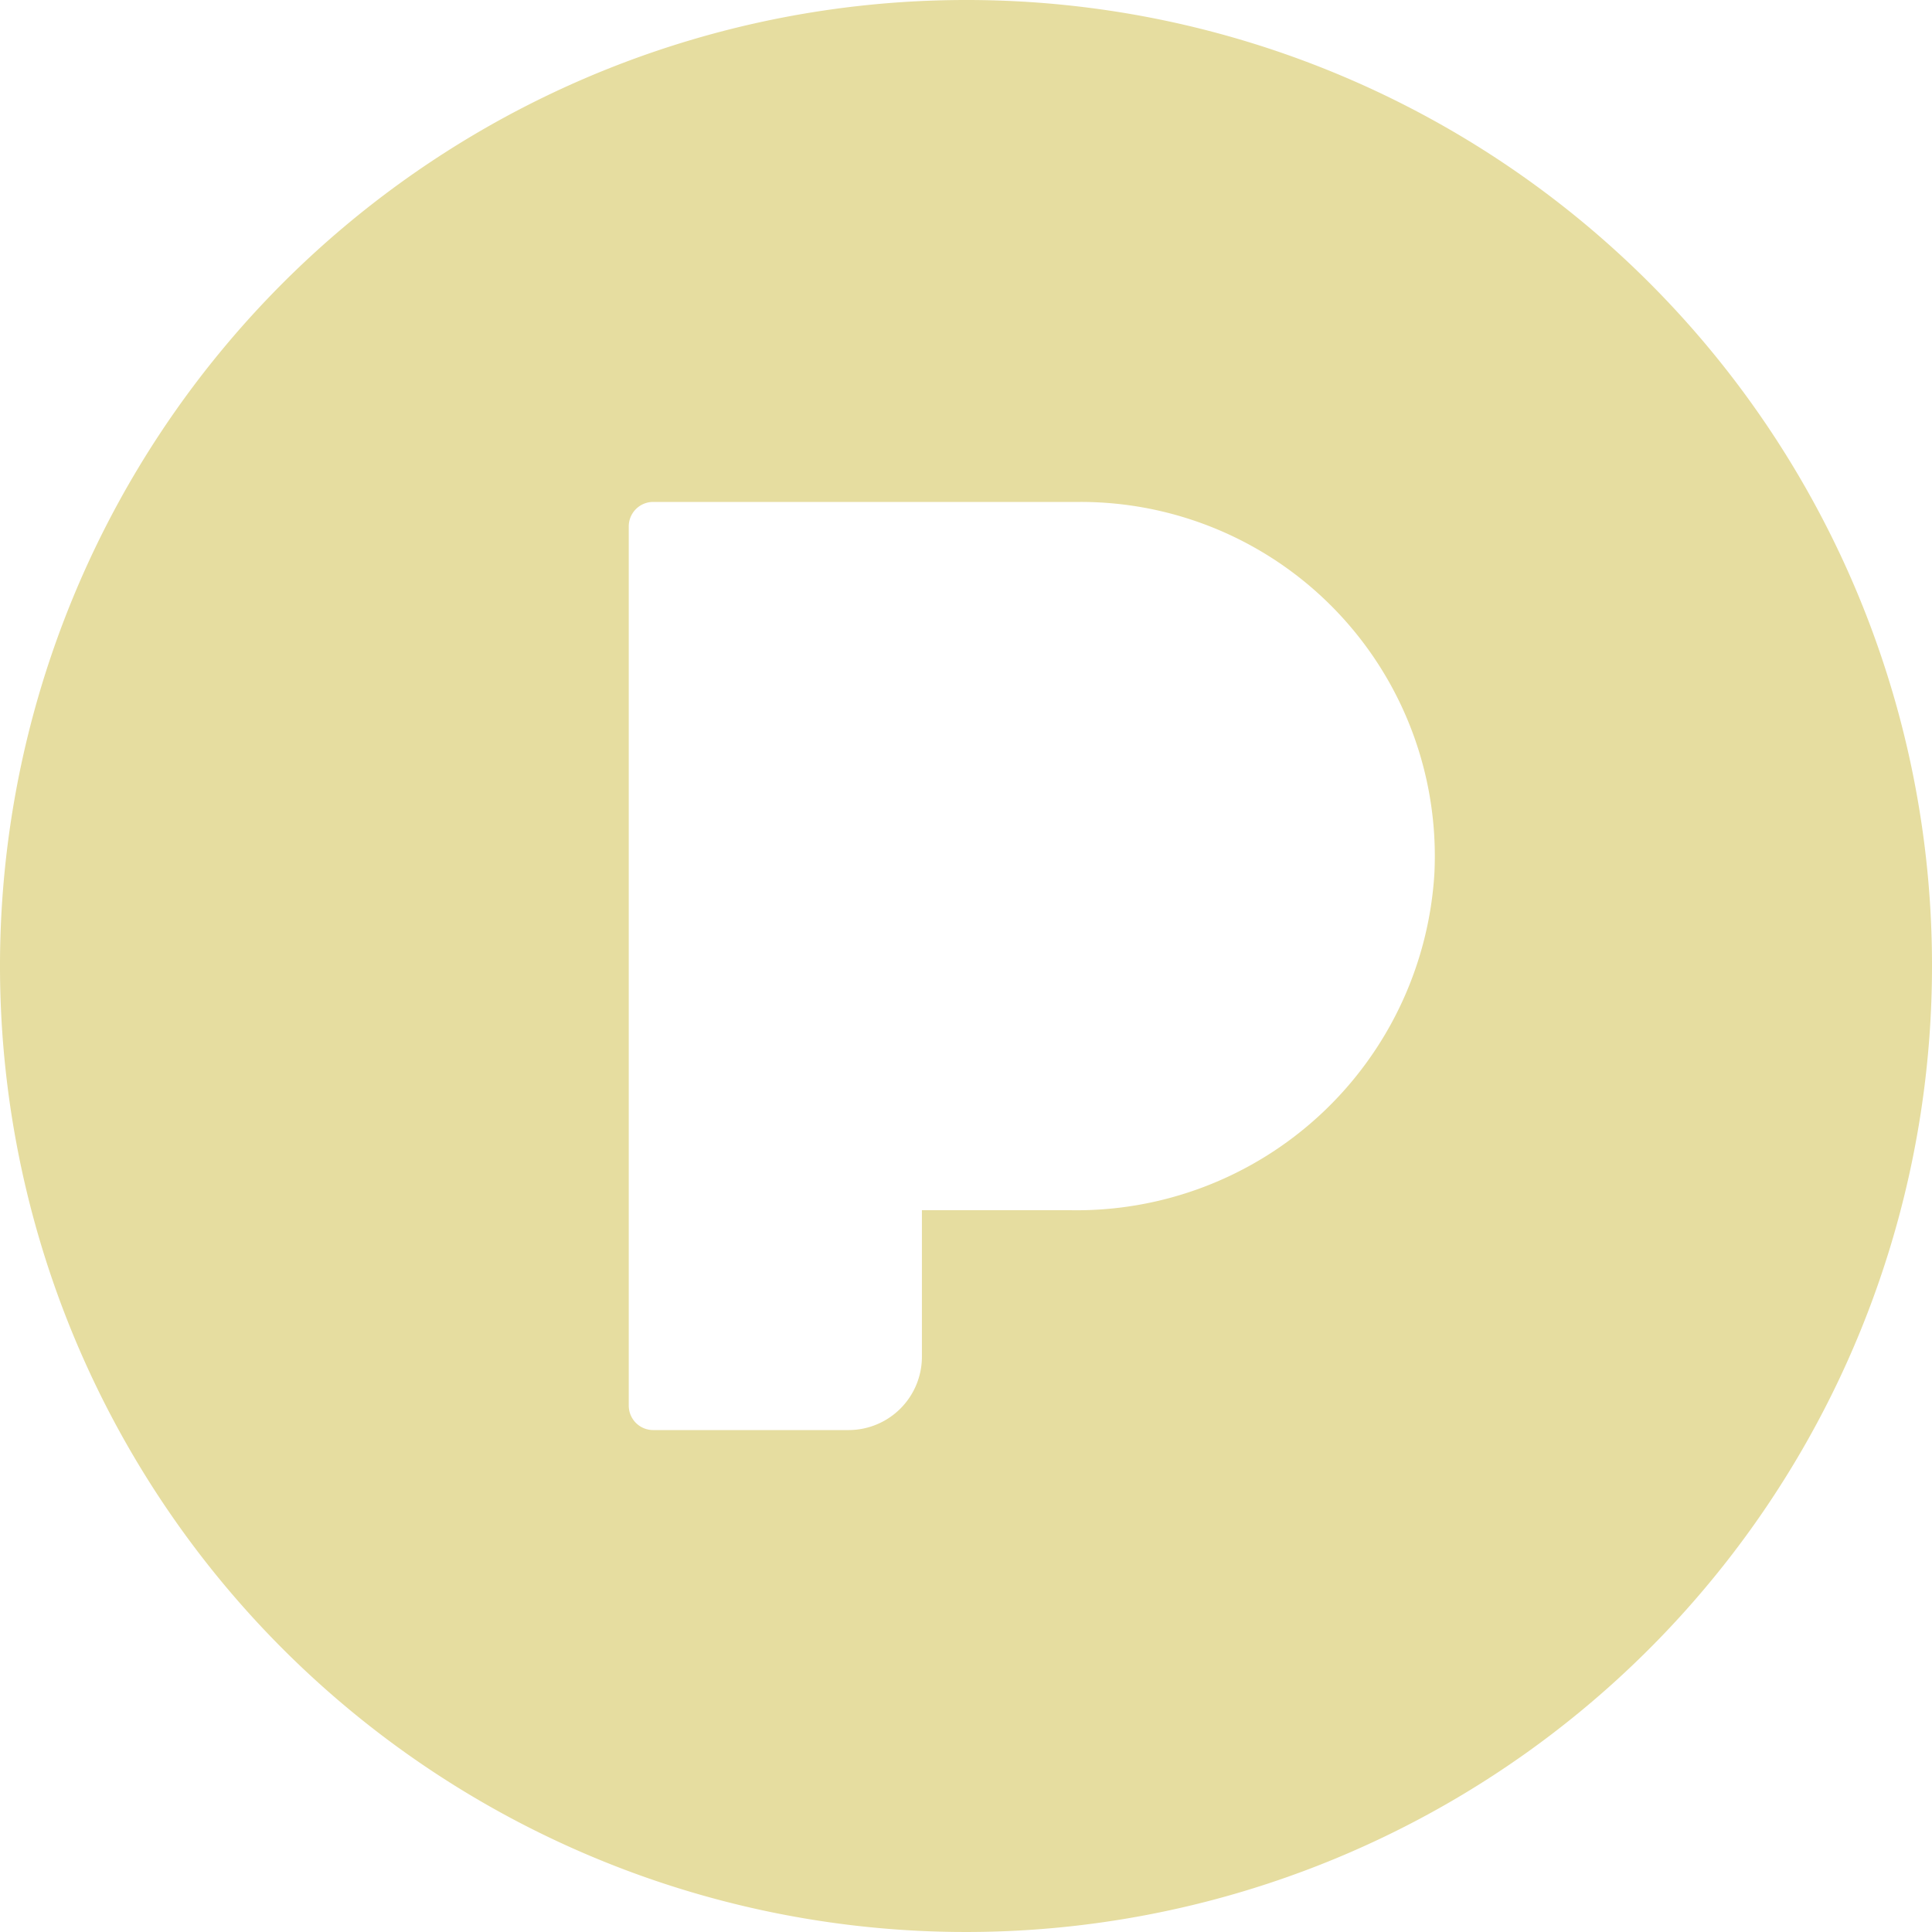 <svg xmlns="http://www.w3.org/2000/svg" width="35.1" height="35.1" viewBox="0 0 35.1 35.1">
  <path id="pandora" d="M5447.615,2660.447a17.55,17.55,0,1,0,17.55,17.55A17.537,17.537,0,0,0,5447.615,2660.447Zm1.914,21.987h-2.715v2.663a1.333,1.333,0,0,1-1.332,1.331h-3.55a.444.444,0,0,1-.444-.444V2670.01a.444.444,0,0,1,.444-.444h7.765a6.435,6.435,0,0,1,6.428,6.744A6.512,6.512,0,0,1,5449.529,2682.434Z" transform="translate(-5430.065 -2660.447)" fill="#e6dda0"/>
</svg>
